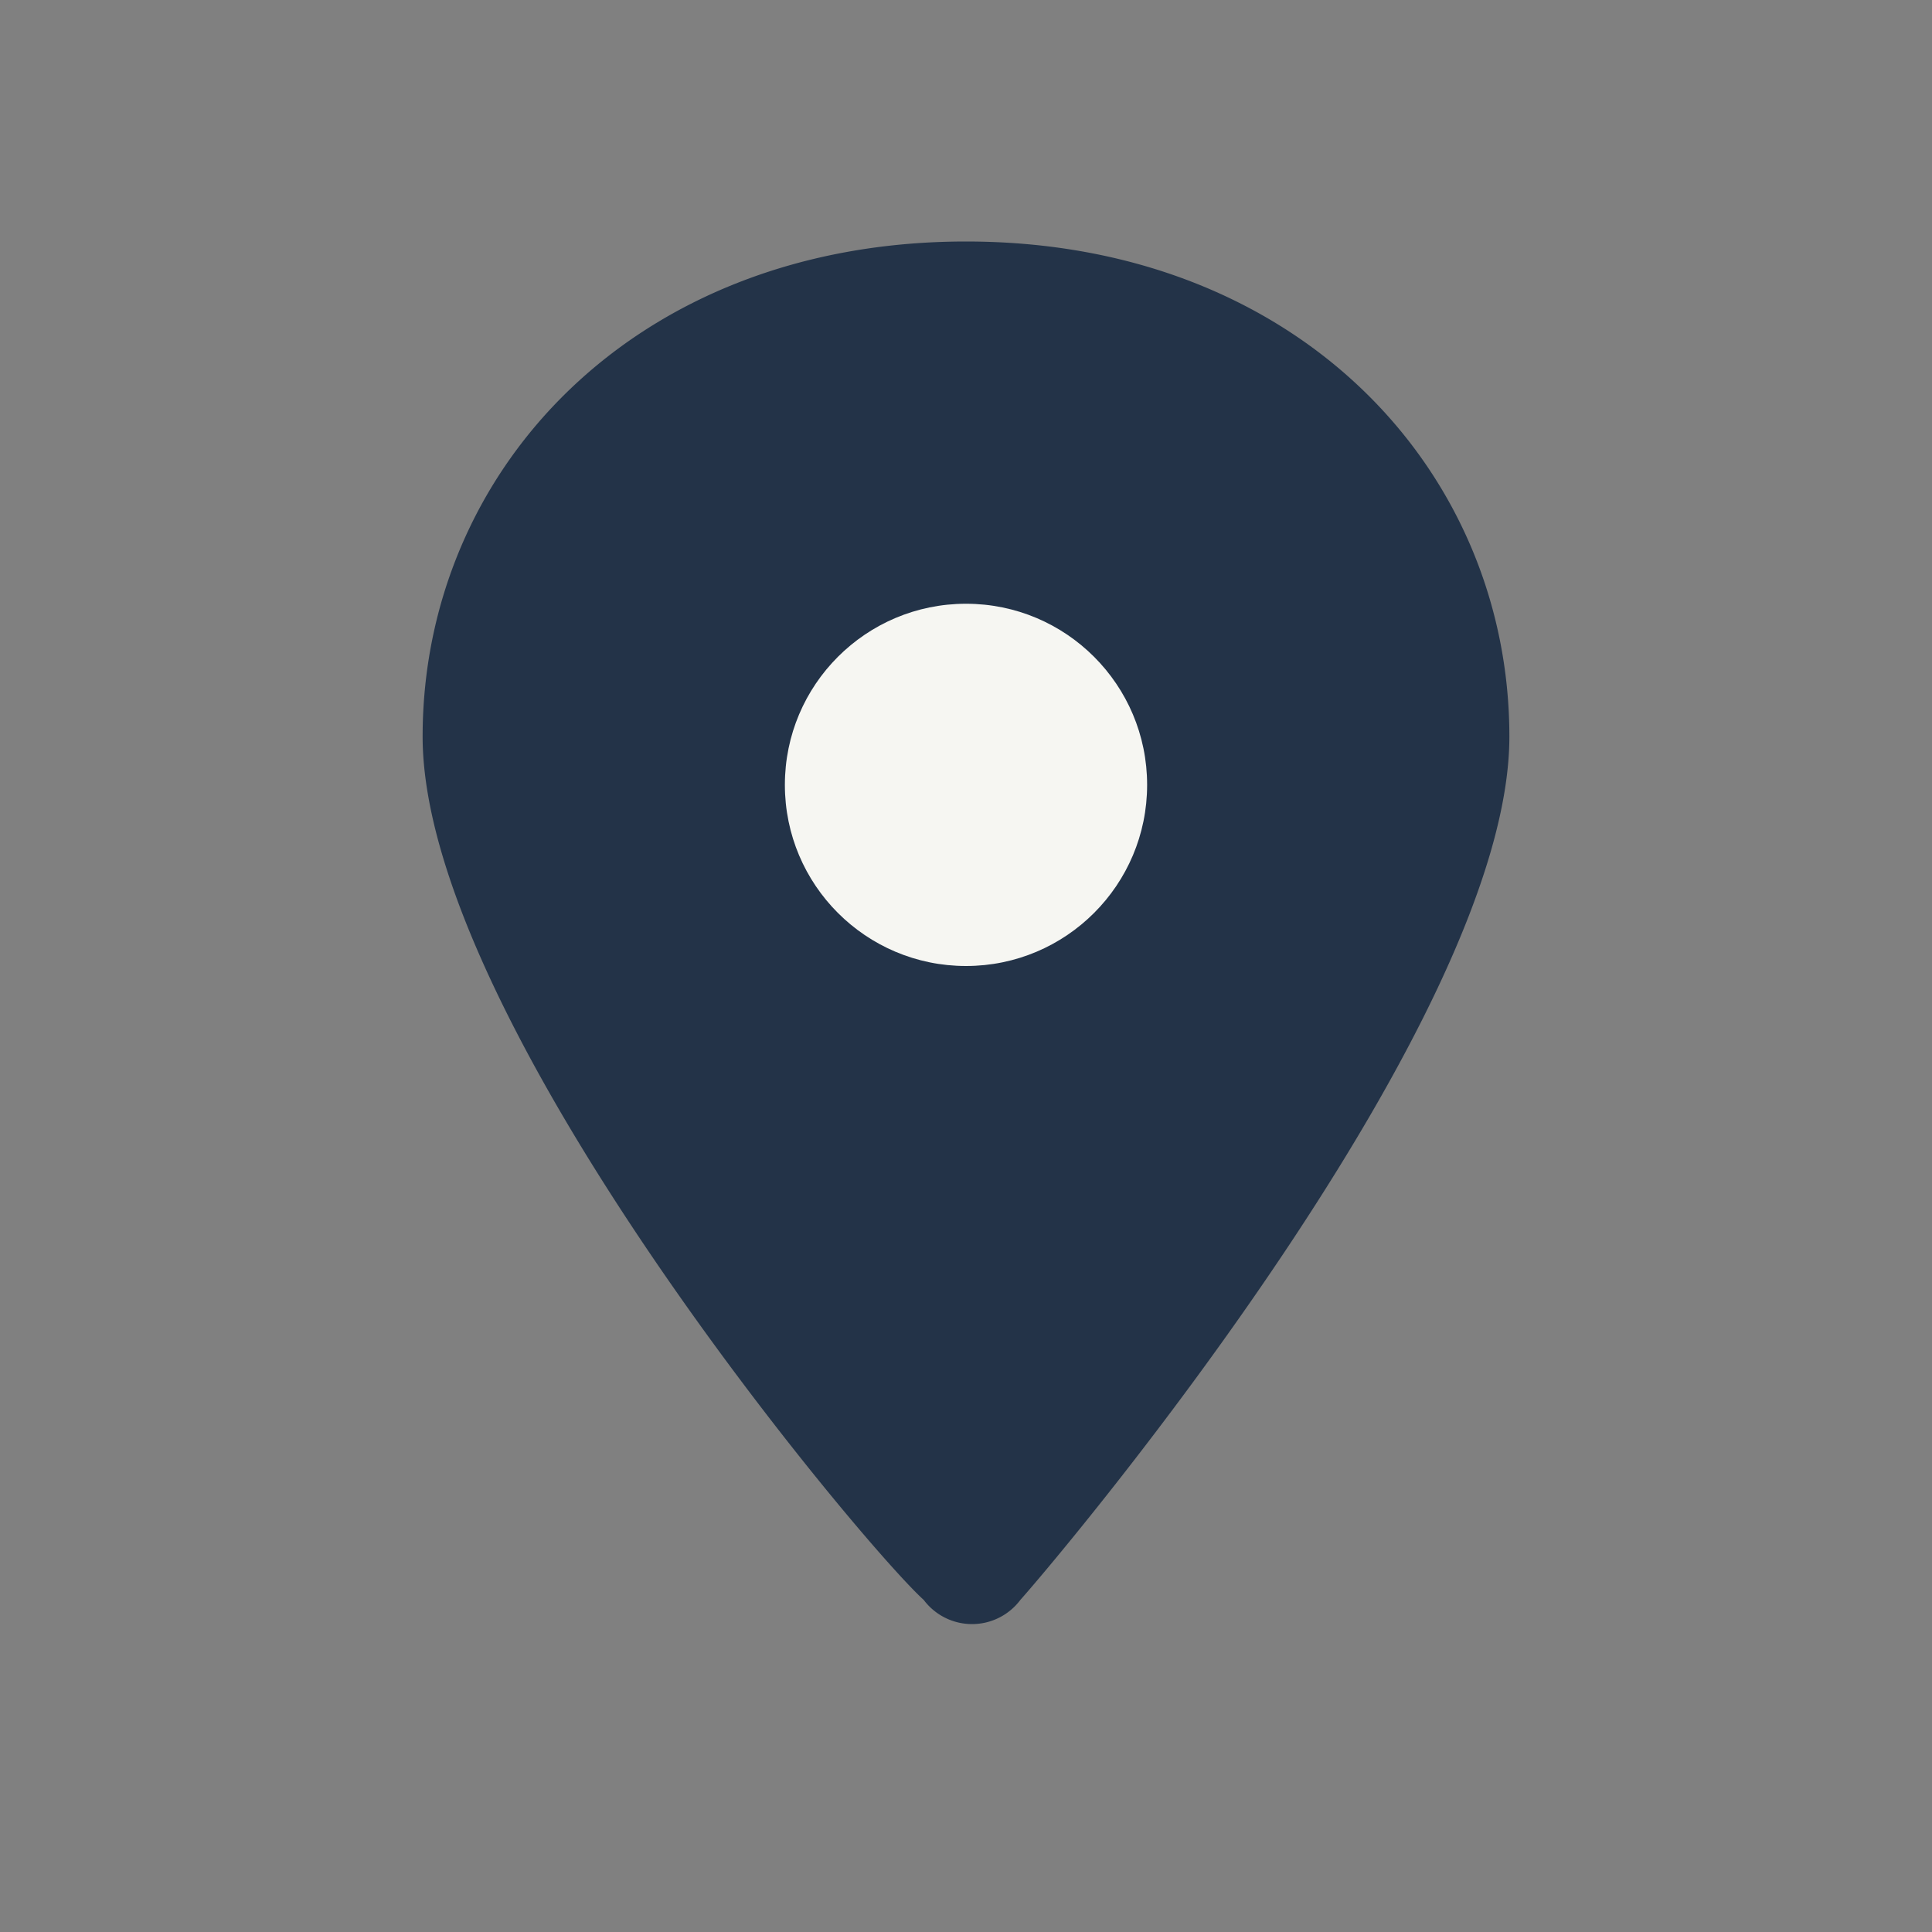 <?xml version="1.0" encoding="UTF-8"?>
<svg xmlns="http://www.w3.org/2000/svg" width="32" height="32" viewBox="0 0 32 32"><rect x="0" y="0" width="32" height="32" fill="#808080" stroke="none"/><path d="M16 4c5.5 0 9 3.8 9 8.2 0 4.7-7.3 13.4-8.1 14.3a1 1 0 0 1-1.6 0C14.3 25.6 7 16.9 7 12.2 7 7.8 10.5 4 16 4z" fill="#233348"/><circle cx="16" cy="13" r="3" fill="#F6F6F2"/></svg>